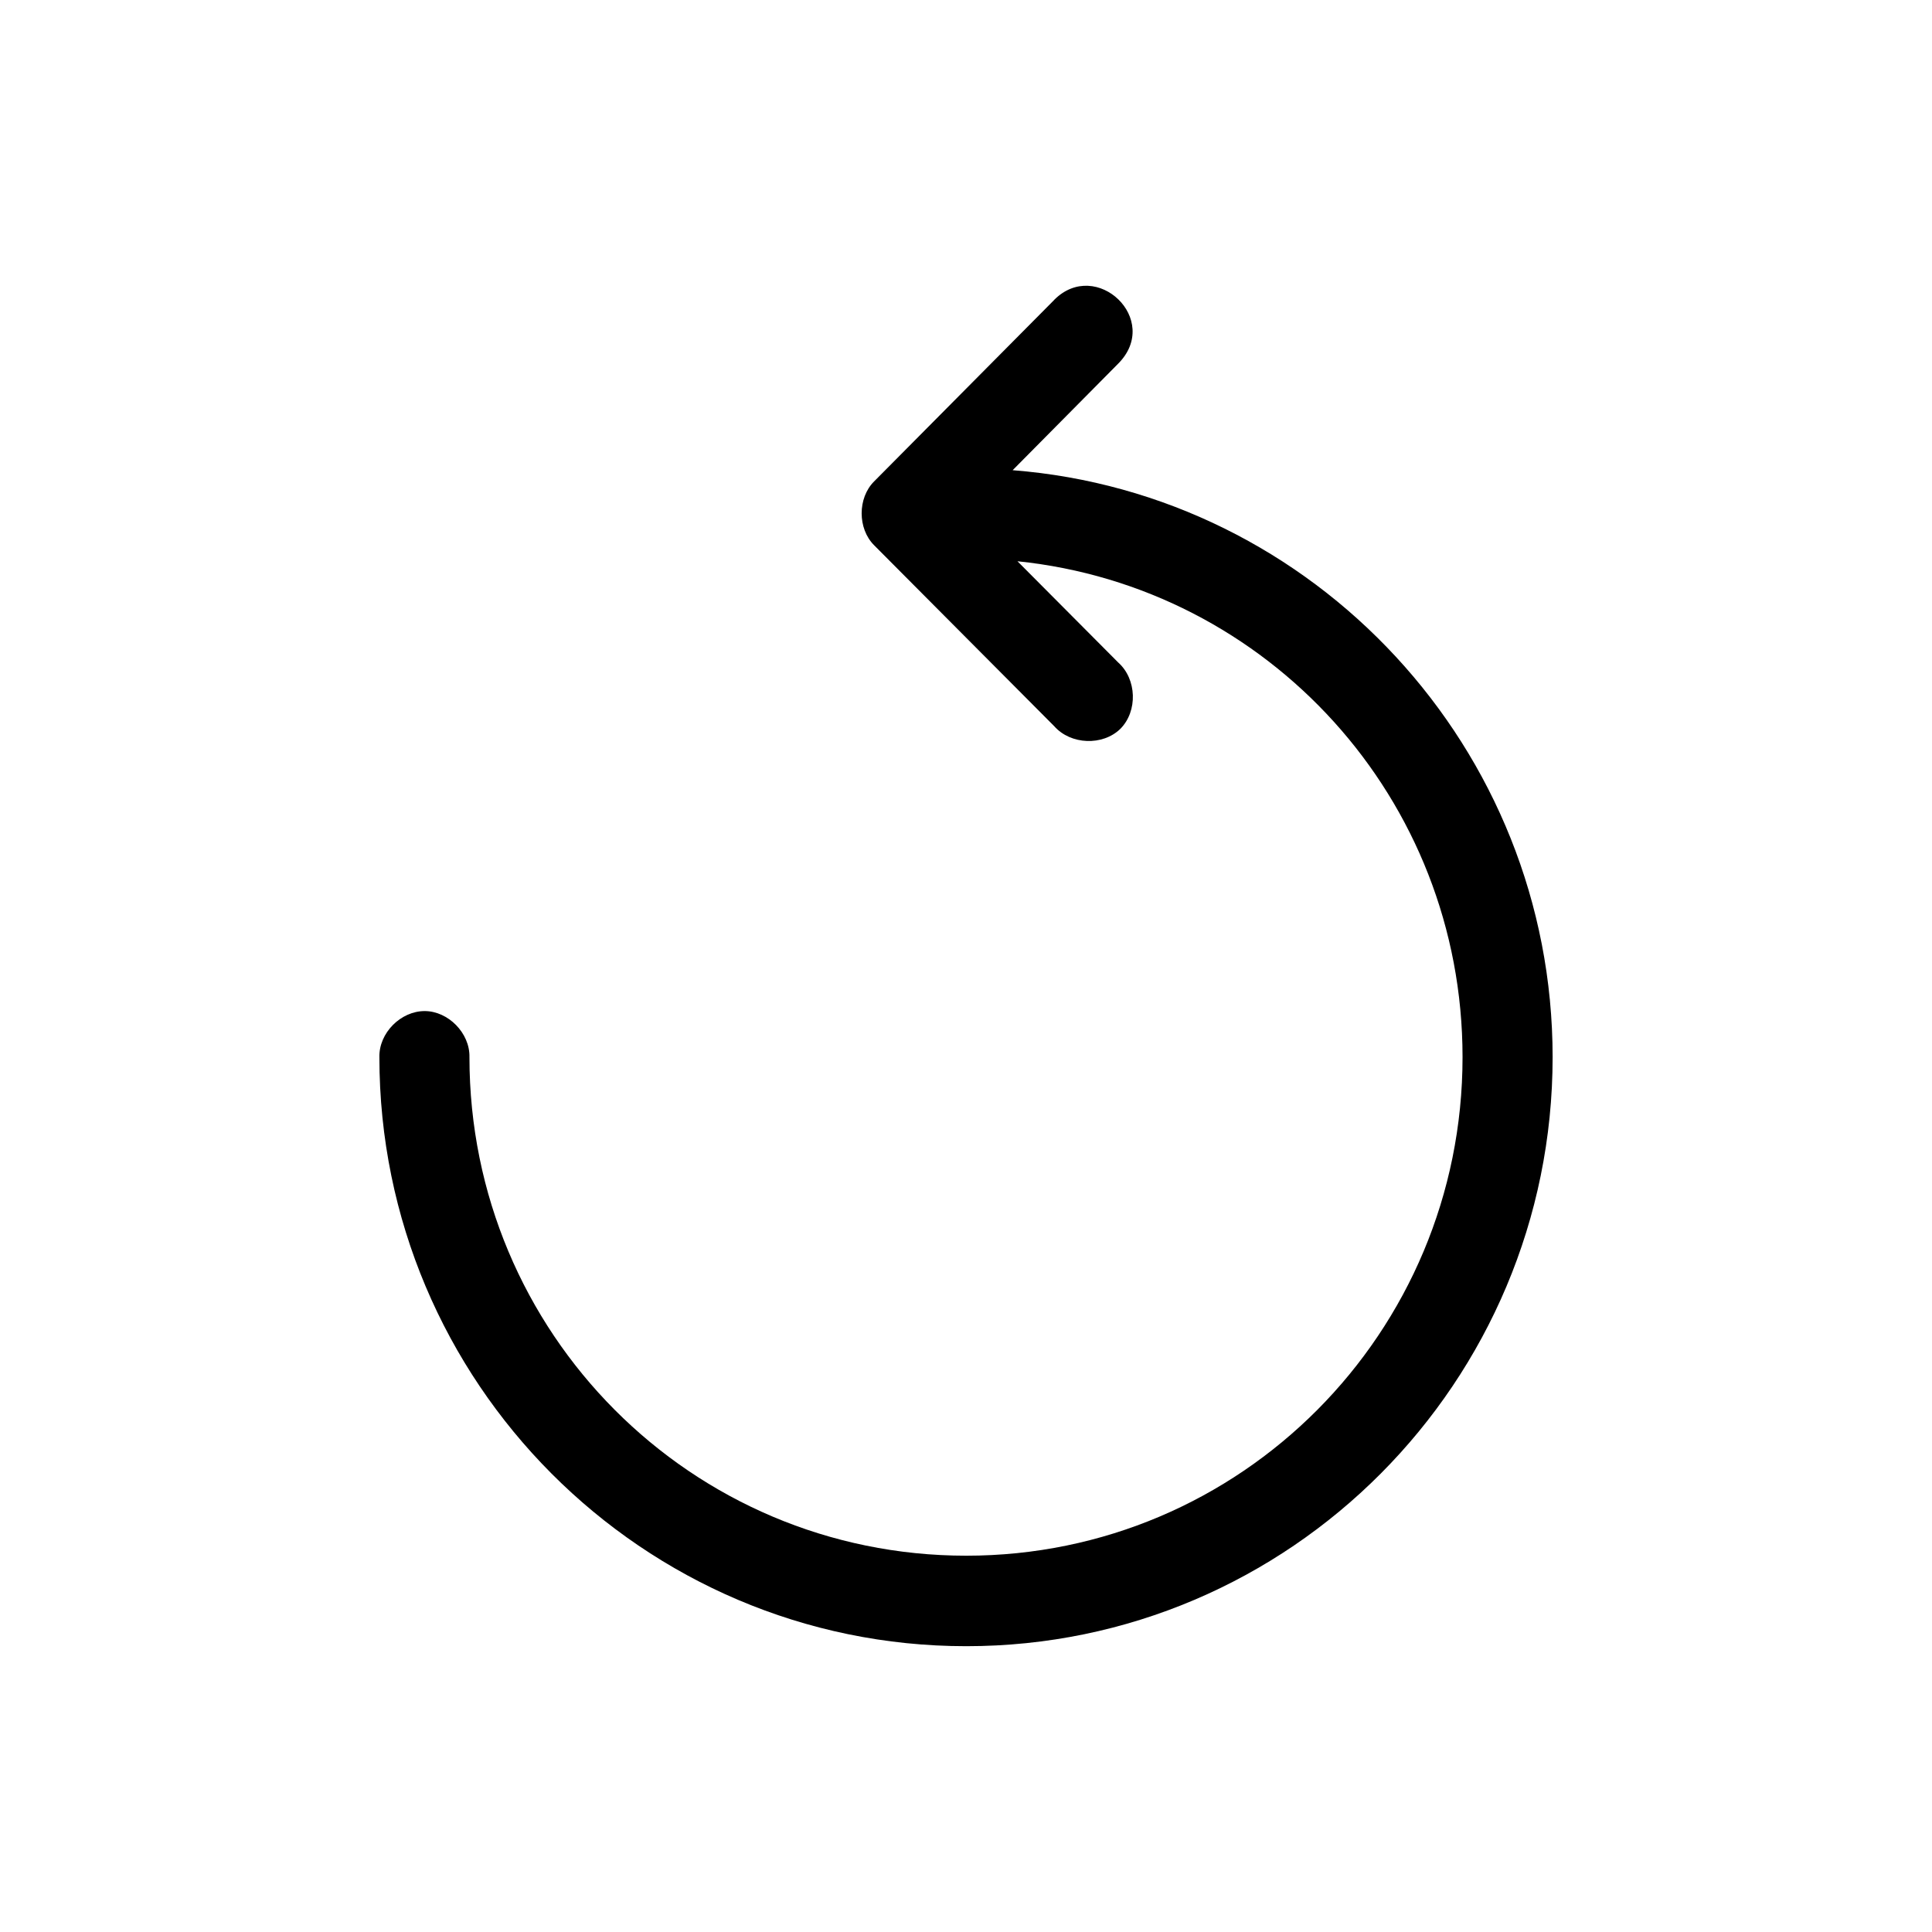 <?xml version="1.0" encoding="UTF-8"?>
<!-- The Best Svg Icon site in the world: iconSvg.co, Visit us! https://iconsvg.co -->
<svg fill="#000000" width="800px" height="800px" version="1.1" viewBox="144 144 512 512" xmlns="http://www.w3.org/2000/svg">
 <path d="m423.38 223.48-47.746 48.113c-4.383 4.398-4.383 12.488 0 16.887l47.746 47.969c4.379 4.961 12.855 5.25 17.516 0.711 4.664-4.684 4.379-13.199-0.562-17.598l-26.695-26.824c66.398 6.816 117.95 62.871 117.95 131.41 0 73.094-58.766 132.13-131.52 132.13-72.891 0-131.66-59.035-131.66-132.13 0.141-6.387-5.652-12.203-11.863-12.203-6.359 0-12.148 5.812-12.004 12.203 0 86.145 69.789 156.11 155.53 156.11 85.75 0 155.39-69.969 155.39-156.11 0-81.883-63.148-149.29-143.1-155.54l27.973-28.238c11.574-11.652-5.809-28.113-16.965-16.898z"/>
</svg>